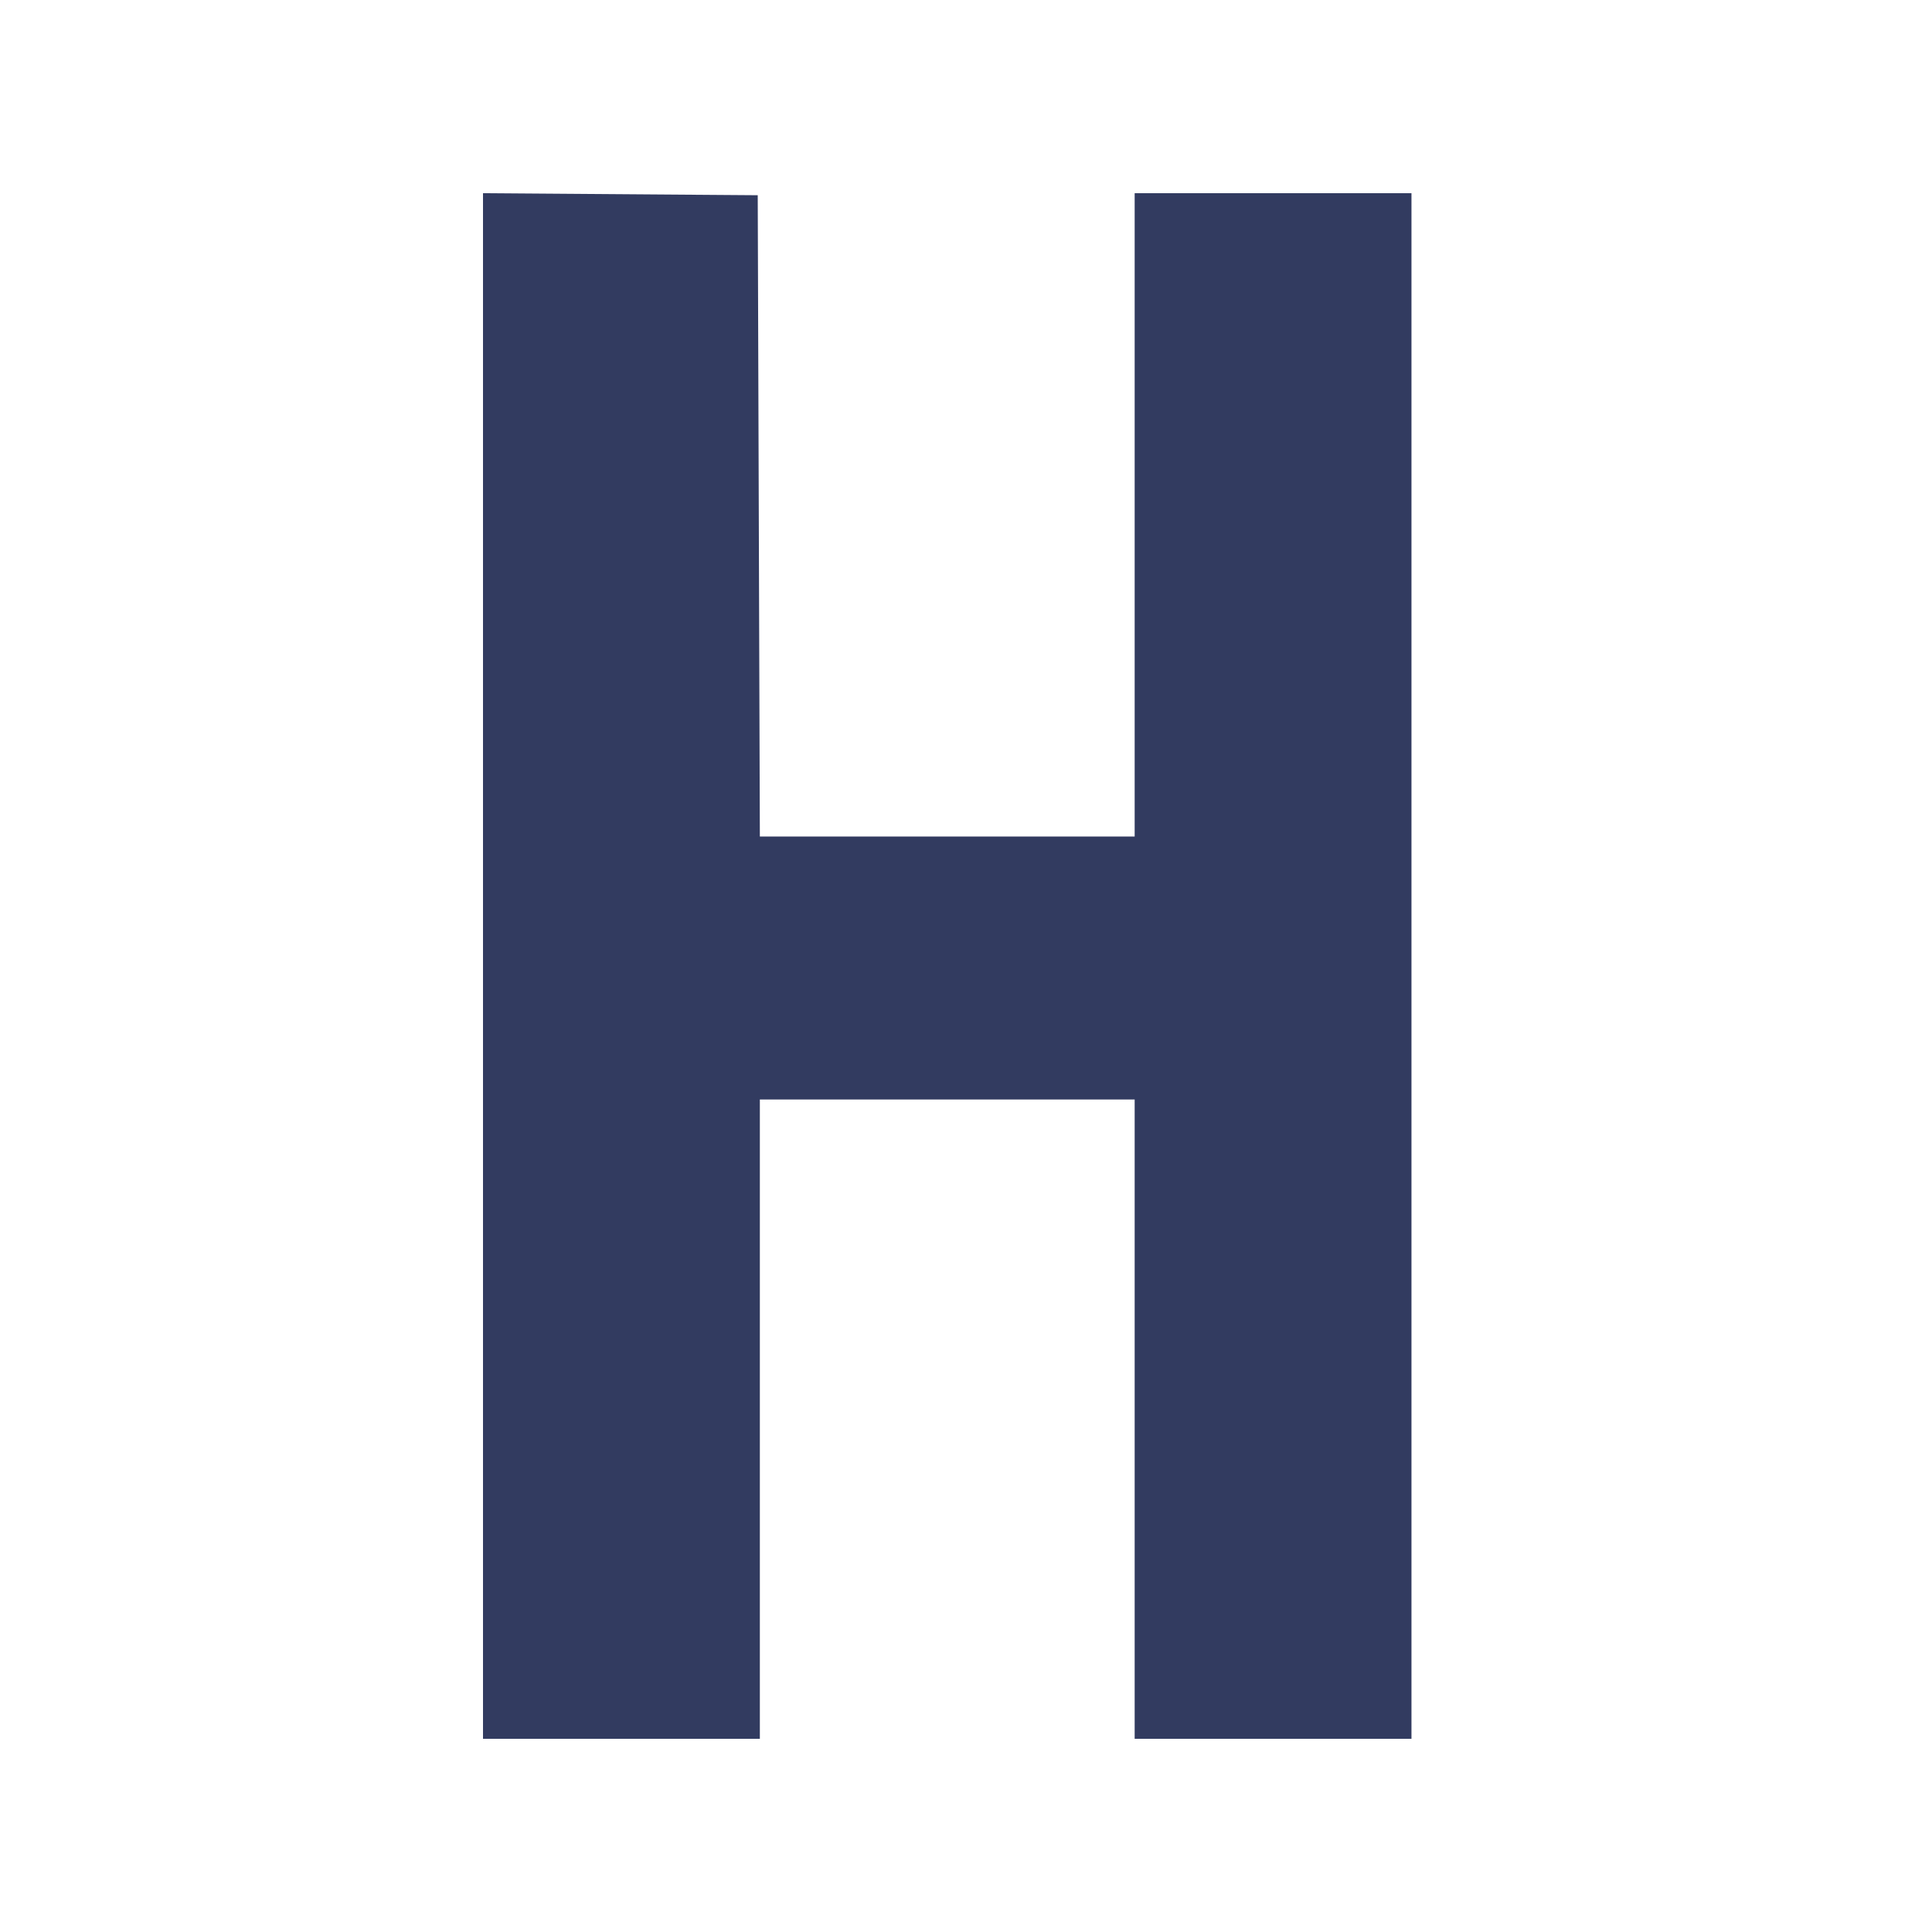 <svg width="40" height="40" viewBox="0 0 40 40" fill="none" xmlns="http://www.w3.org/2000/svg">
<path fill-rule="evenodd" clip-rule="evenodd" d="M10 4L15.688 4.042L15.732 17.319H23.492V4H29.223V36H23.492V22.764H15.732V36H10V4Z" fill="#323B60"/>
</svg>
